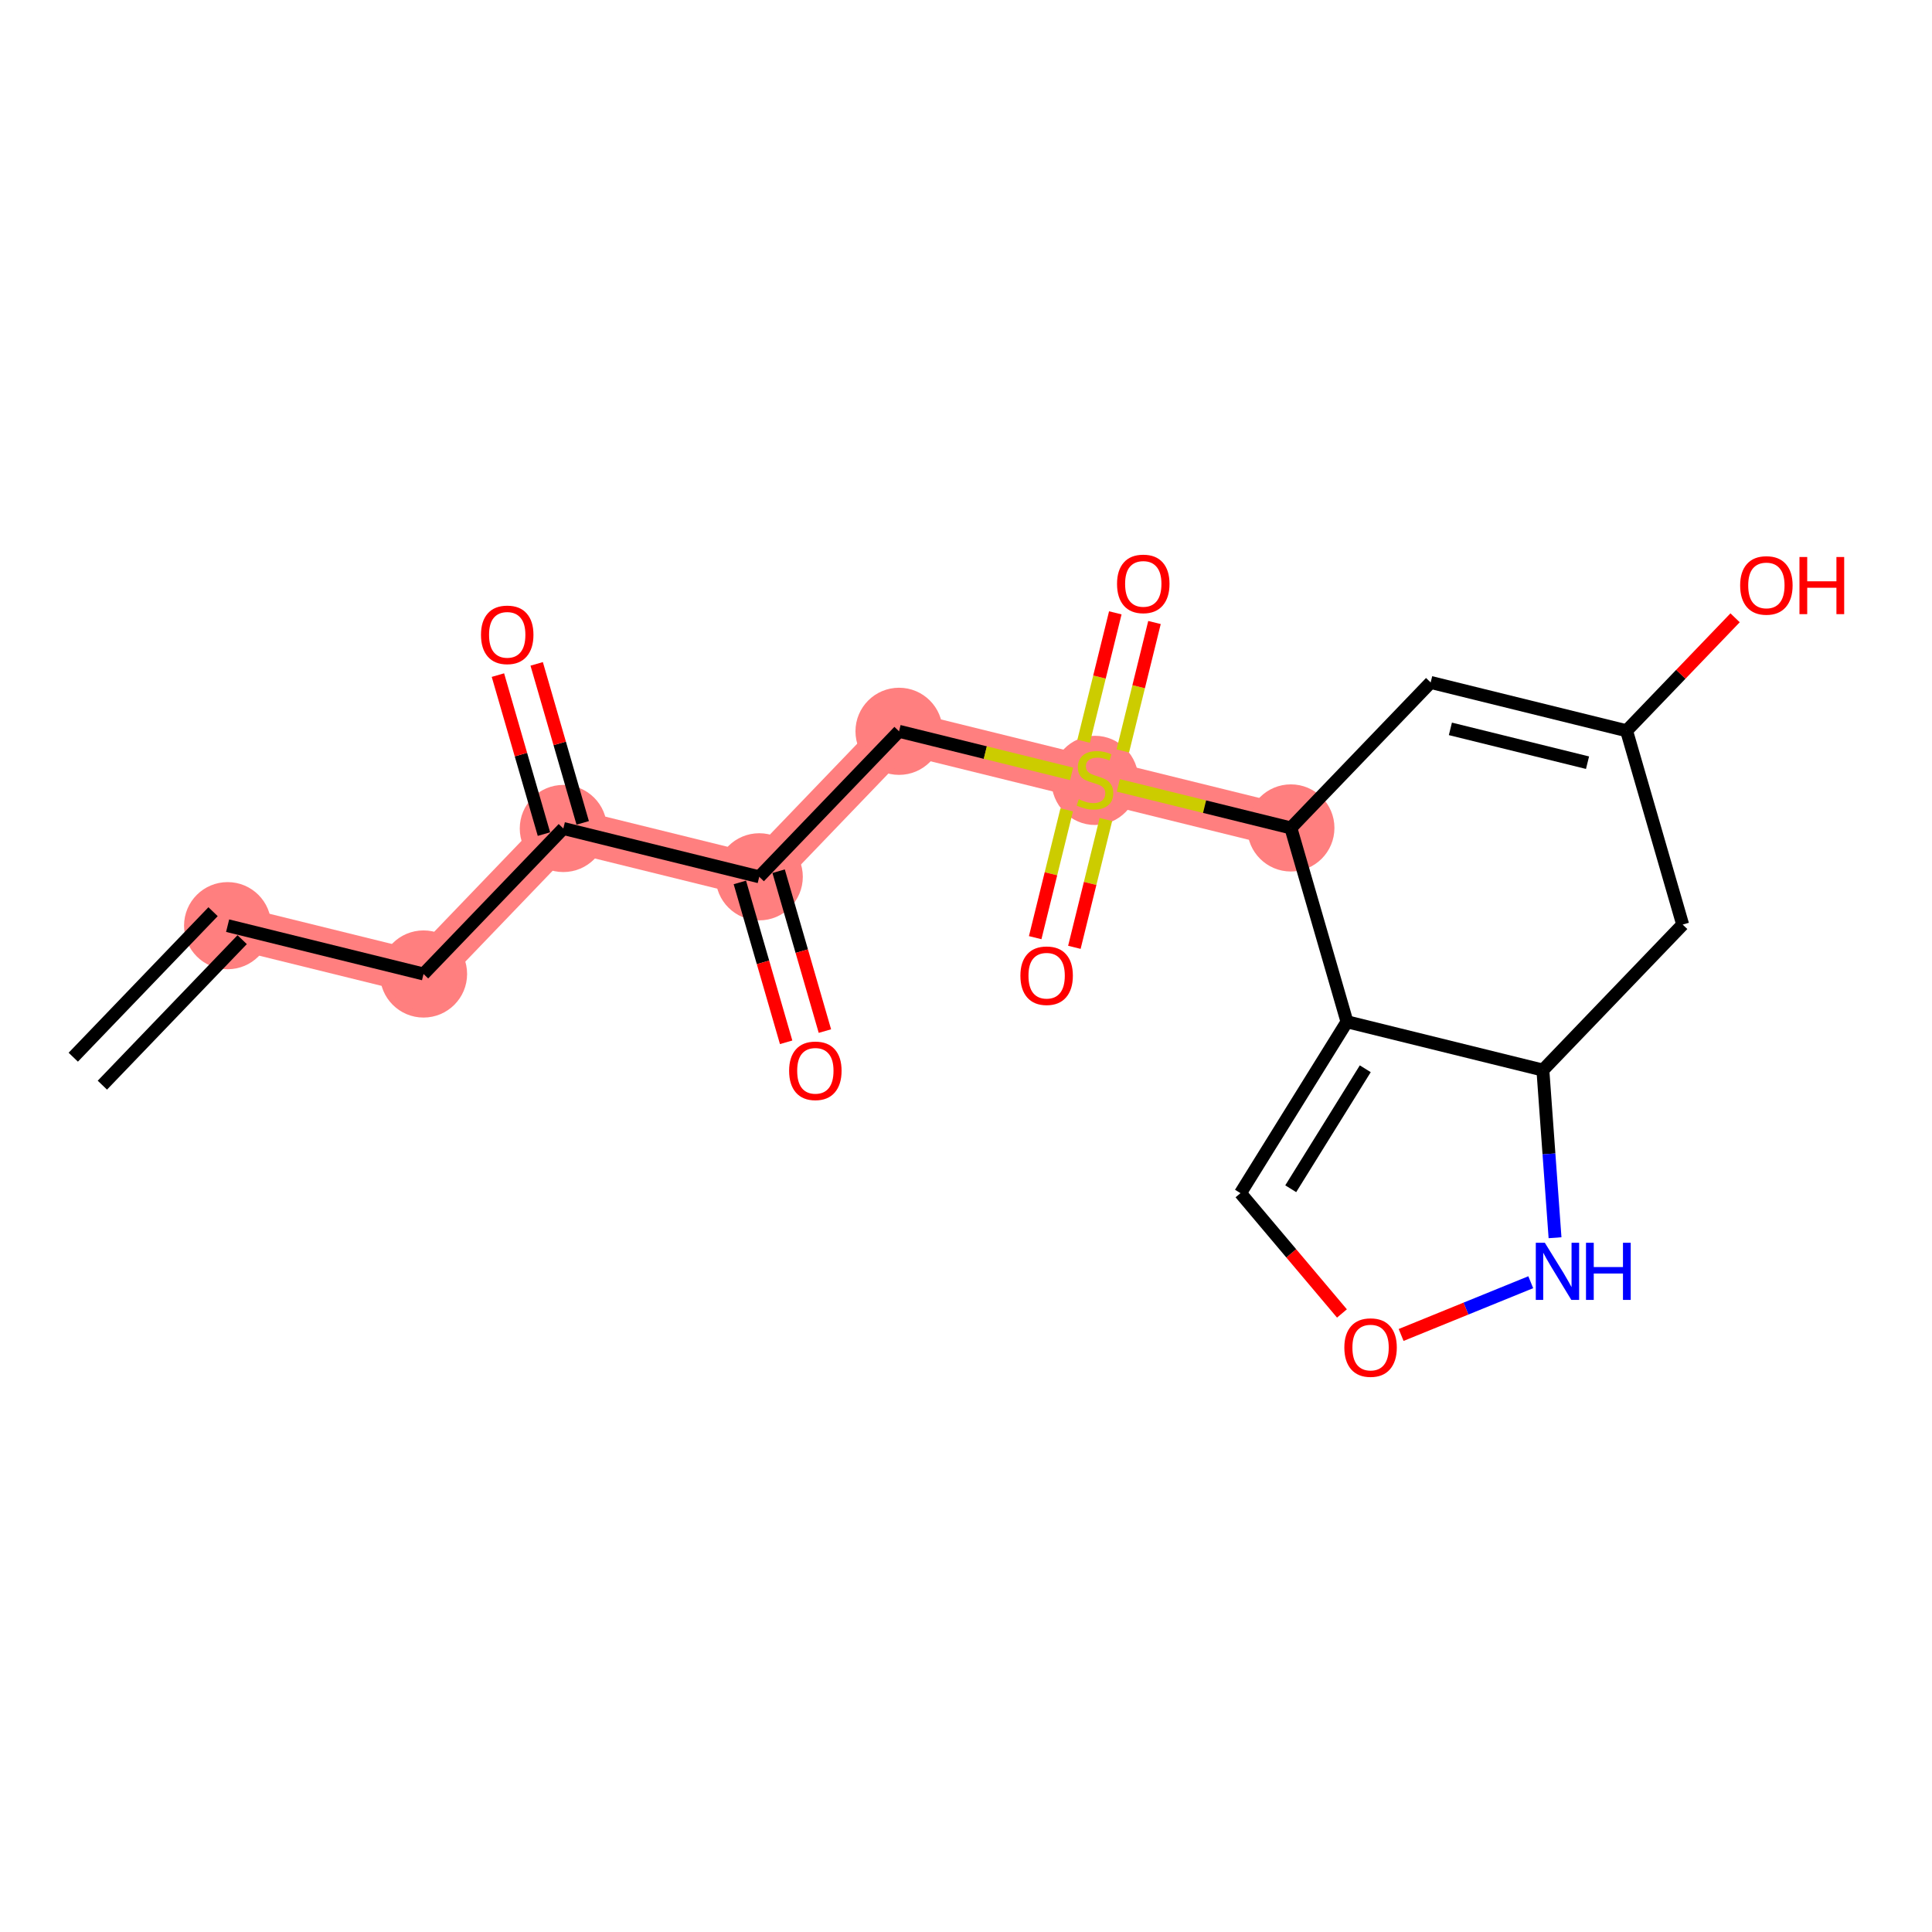 <?xml version='1.0' encoding='iso-8859-1'?>
<svg version='1.1' baseProfile='full'
              xmlns='http://www.w3.org/2000/svg'
                      xmlns:rdkit='http://www.rdkit.org/xml'
                      xmlns:xlink='http://www.w3.org/1999/xlink'
                  xml:space='preserve'
width='300px' height='300px' viewBox='0 0 300 300'>
<!-- END OF HEADER -->
<rect style='opacity:1.0;fill:#FFFFFF;stroke:none' width='300' height='300' x='0' y='0'> </rect>
<rect style='opacity:1.0;fill:#FFFFFF;stroke:none' width='300' height='300' x='0' y='0'> </rect>
<path d='M 35.345,143.738 L 65.766,151.241' style='fill:none;fill-rule:evenodd;stroke:#FF7F7F;stroke-width:6.7px;stroke-linecap:butt;stroke-linejoin:miter;stroke-opacity:1' />
<path d='M 65.766,151.241 L 87.474,128.647' style='fill:none;fill-rule:evenodd;stroke:#FF7F7F;stroke-width:6.7px;stroke-linecap:butt;stroke-linejoin:miter;stroke-opacity:1' />
<path d='M 87.474,128.647 L 117.895,136.15' style='fill:none;fill-rule:evenodd;stroke:#FF7F7F;stroke-width:6.7px;stroke-linecap:butt;stroke-linejoin:miter;stroke-opacity:1' />
<path d='M 117.895,136.15 L 139.603,113.557' style='fill:none;fill-rule:evenodd;stroke:#FF7F7F;stroke-width:6.7px;stroke-linecap:butt;stroke-linejoin:miter;stroke-opacity:1' />
<path d='M 139.603,113.557 L 170.024,121.059' style='fill:none;fill-rule:evenodd;stroke:#FF7F7F;stroke-width:6.7px;stroke-linecap:butt;stroke-linejoin:miter;stroke-opacity:1' />
<path d='M 170.024,121.059 L 200.445,128.562' style='fill:none;fill-rule:evenodd;stroke:#FF7F7F;stroke-width:6.7px;stroke-linecap:butt;stroke-linejoin:miter;stroke-opacity:1' />
<ellipse cx='35.345' cy='143.738' rx='6.266' ry='6.266'  style='fill:#FF7F7F;fill-rule:evenodd;stroke:#FF7F7F;stroke-width:1.0px;stroke-linecap:butt;stroke-linejoin:miter;stroke-opacity:1' />
<ellipse cx='65.766' cy='151.241' rx='6.266' ry='6.266'  style='fill:#FF7F7F;fill-rule:evenodd;stroke:#FF7F7F;stroke-width:1.0px;stroke-linecap:butt;stroke-linejoin:miter;stroke-opacity:1' />
<ellipse cx='87.474' cy='128.647' rx='6.266' ry='6.266'  style='fill:#FF7F7F;fill-rule:evenodd;stroke:#FF7F7F;stroke-width:1.0px;stroke-linecap:butt;stroke-linejoin:miter;stroke-opacity:1' />
<ellipse cx='117.895' cy='136.15' rx='6.266' ry='6.266'  style='fill:#FF7F7F;fill-rule:evenodd;stroke:#FF7F7F;stroke-width:1.0px;stroke-linecap:butt;stroke-linejoin:miter;stroke-opacity:1' />
<ellipse cx='139.603' cy='113.557' rx='6.266' ry='6.266'  style='fill:#FF7F7F;fill-rule:evenodd;stroke:#FF7F7F;stroke-width:1.0px;stroke-linecap:butt;stroke-linejoin:miter;stroke-opacity:1' />
<ellipse cx='170.024' cy='121.179' rx='6.266' ry='6.425'  style='fill:#FF7F7F;fill-rule:evenodd;stroke:#FF7F7F;stroke-width:1.0px;stroke-linecap:butt;stroke-linejoin:miter;stroke-opacity:1' />
<ellipse cx='200.445' cy='128.562' rx='6.266' ry='6.266'  style='fill:#FF7F7F;fill-rule:evenodd;stroke:#FF7F7F;stroke-width:1.0px;stroke-linecap:butt;stroke-linejoin:miter;stroke-opacity:1' />
<path class='bond-0 atom-0 atom-1' d='M 15.896,168.503 L 37.604,145.909' style='fill:none;fill-rule:evenodd;stroke:#000000;stroke-width:2.0px;stroke-linecap:butt;stroke-linejoin:miter;stroke-opacity:1' />
<path class='bond-0 atom-0 atom-1' d='M 11.377,164.161 L 33.085,141.567' style='fill:none;fill-rule:evenodd;stroke:#000000;stroke-width:2.0px;stroke-linecap:butt;stroke-linejoin:miter;stroke-opacity:1' />
<path class='bond-1 atom-1 atom-2' d='M 35.345,143.738 L 65.766,151.241' style='fill:none;fill-rule:evenodd;stroke:#000000;stroke-width:2.0px;stroke-linecap:butt;stroke-linejoin:miter;stroke-opacity:1' />
<path class='bond-2 atom-2 atom-3' d='M 65.766,151.241 L 87.474,128.647' style='fill:none;fill-rule:evenodd;stroke:#000000;stroke-width:2.0px;stroke-linecap:butt;stroke-linejoin:miter;stroke-opacity:1' />
<path class='bond-3 atom-3 atom-4' d='M 90.483,127.776 L 86.91,115.432' style='fill:none;fill-rule:evenodd;stroke:#000000;stroke-width:2.0px;stroke-linecap:butt;stroke-linejoin:miter;stroke-opacity:1' />
<path class='bond-3 atom-3 atom-4' d='M 86.91,115.432 L 83.336,103.087' style='fill:none;fill-rule:evenodd;stroke:#FF0000;stroke-width:2.0px;stroke-linecap:butt;stroke-linejoin:miter;stroke-opacity:1' />
<path class='bond-3 atom-3 atom-4' d='M 84.464,129.519 L 80.89,117.174' style='fill:none;fill-rule:evenodd;stroke:#000000;stroke-width:2.0px;stroke-linecap:butt;stroke-linejoin:miter;stroke-opacity:1' />
<path class='bond-3 atom-3 atom-4' d='M 80.89,117.174 L 77.317,104.83' style='fill:none;fill-rule:evenodd;stroke:#FF0000;stroke-width:2.0px;stroke-linecap:butt;stroke-linejoin:miter;stroke-opacity:1' />
<path class='bond-4 atom-3 atom-5' d='M 87.474,128.647 L 117.895,136.15' style='fill:none;fill-rule:evenodd;stroke:#000000;stroke-width:2.0px;stroke-linecap:butt;stroke-linejoin:miter;stroke-opacity:1' />
<path class='bond-5 atom-5 atom-6' d='M 114.885,137.022 L 118.478,149.435' style='fill:none;fill-rule:evenodd;stroke:#000000;stroke-width:2.0px;stroke-linecap:butt;stroke-linejoin:miter;stroke-opacity:1' />
<path class='bond-5 atom-5 atom-6' d='M 118.478,149.435 L 122.072,161.848' style='fill:none;fill-rule:evenodd;stroke:#FF0000;stroke-width:2.0px;stroke-linecap:butt;stroke-linejoin:miter;stroke-opacity:1' />
<path class='bond-5 atom-5 atom-6' d='M 120.904,135.279 L 124.498,147.692' style='fill:none;fill-rule:evenodd;stroke:#000000;stroke-width:2.0px;stroke-linecap:butt;stroke-linejoin:miter;stroke-opacity:1' />
<path class='bond-5 atom-5 atom-6' d='M 124.498,147.692 L 128.091,160.106' style='fill:none;fill-rule:evenodd;stroke:#FF0000;stroke-width:2.0px;stroke-linecap:butt;stroke-linejoin:miter;stroke-opacity:1' />
<path class='bond-6 atom-5 atom-7' d='M 117.895,136.15 L 139.603,113.557' style='fill:none;fill-rule:evenodd;stroke:#000000;stroke-width:2.0px;stroke-linecap:butt;stroke-linejoin:miter;stroke-opacity:1' />
<path class='bond-7 atom-7 atom-8' d='M 139.603,113.557 L 152.999,116.861' style='fill:none;fill-rule:evenodd;stroke:#000000;stroke-width:2.0px;stroke-linecap:butt;stroke-linejoin:miter;stroke-opacity:1' />
<path class='bond-7 atom-7 atom-8' d='M 152.999,116.861 L 166.395,120.165' style='fill:none;fill-rule:evenodd;stroke:#CCCC00;stroke-width:2.0px;stroke-linecap:butt;stroke-linejoin:miter;stroke-opacity:1' />
<path class='bond-8 atom-8 atom-9' d='M 165.638,125.755 L 163.191,135.677' style='fill:none;fill-rule:evenodd;stroke:#CCCC00;stroke-width:2.0px;stroke-linecap:butt;stroke-linejoin:miter;stroke-opacity:1' />
<path class='bond-8 atom-8 atom-9' d='M 163.191,135.677 L 160.744,145.6' style='fill:none;fill-rule:evenodd;stroke:#FF0000;stroke-width:2.0px;stroke-linecap:butt;stroke-linejoin:miter;stroke-opacity:1' />
<path class='bond-8 atom-8 atom-9' d='M 171.723,127.255 L 169.275,137.178' style='fill:none;fill-rule:evenodd;stroke:#CCCC00;stroke-width:2.0px;stroke-linecap:butt;stroke-linejoin:miter;stroke-opacity:1' />
<path class='bond-8 atom-8 atom-9' d='M 169.275,137.178 L 166.828,147.101' style='fill:none;fill-rule:evenodd;stroke:#FF0000;stroke-width:2.0px;stroke-linecap:butt;stroke-linejoin:miter;stroke-opacity:1' />
<path class='bond-9 atom-8 atom-10' d='M 174.35,116.602 L 176.809,106.633' style='fill:none;fill-rule:evenodd;stroke:#CCCC00;stroke-width:2.0px;stroke-linecap:butt;stroke-linejoin:miter;stroke-opacity:1' />
<path class='bond-9 atom-8 atom-10' d='M 176.809,106.633 L 179.268,96.663' style='fill:none;fill-rule:evenodd;stroke:#FF0000;stroke-width:2.0px;stroke-linecap:butt;stroke-linejoin:miter;stroke-opacity:1' />
<path class='bond-9 atom-8 atom-10' d='M 168.266,115.102 L 170.725,105.132' style='fill:none;fill-rule:evenodd;stroke:#CCCC00;stroke-width:2.0px;stroke-linecap:butt;stroke-linejoin:miter;stroke-opacity:1' />
<path class='bond-9 atom-8 atom-10' d='M 170.725,105.132 L 173.184,95.162' style='fill:none;fill-rule:evenodd;stroke:#FF0000;stroke-width:2.0px;stroke-linecap:butt;stroke-linejoin:miter;stroke-opacity:1' />
<path class='bond-10 atom-8 atom-11' d='M 173.652,121.954 L 187.048,125.258' style='fill:none;fill-rule:evenodd;stroke:#CCCC00;stroke-width:2.0px;stroke-linecap:butt;stroke-linejoin:miter;stroke-opacity:1' />
<path class='bond-10 atom-8 atom-11' d='M 187.048,125.258 L 200.445,128.562' style='fill:none;fill-rule:evenodd;stroke:#000000;stroke-width:2.0px;stroke-linecap:butt;stroke-linejoin:miter;stroke-opacity:1' />
<path class='bond-11 atom-11 atom-12' d='M 200.445,128.562 L 222.153,105.969' style='fill:none;fill-rule:evenodd;stroke:#000000;stroke-width:2.0px;stroke-linecap:butt;stroke-linejoin:miter;stroke-opacity:1' />
<path class='bond-20 atom-20 atom-11' d='M 209.157,158.659 L 200.445,128.562' style='fill:none;fill-rule:evenodd;stroke:#000000;stroke-width:2.0px;stroke-linecap:butt;stroke-linejoin:miter;stroke-opacity:1' />
<path class='bond-12 atom-12 atom-13' d='M 222.153,105.969 L 252.574,113.472' style='fill:none;fill-rule:evenodd;stroke:#000000;stroke-width:2.0px;stroke-linecap:butt;stroke-linejoin:miter;stroke-opacity:1' />
<path class='bond-12 atom-12 atom-13' d='M 225.215,113.178 L 246.51,118.43' style='fill:none;fill-rule:evenodd;stroke:#000000;stroke-width:2.0px;stroke-linecap:butt;stroke-linejoin:miter;stroke-opacity:1' />
<path class='bond-13 atom-13 atom-14' d='M 252.574,113.472 L 260.999,104.702' style='fill:none;fill-rule:evenodd;stroke:#000000;stroke-width:2.0px;stroke-linecap:butt;stroke-linejoin:miter;stroke-opacity:1' />
<path class='bond-13 atom-13 atom-14' d='M 260.999,104.702 L 269.425,95.932' style='fill:none;fill-rule:evenodd;stroke:#FF0000;stroke-width:2.0px;stroke-linecap:butt;stroke-linejoin:miter;stroke-opacity:1' />
<path class='bond-14 atom-13 atom-15' d='M 252.574,113.472 L 261.286,143.568' style='fill:none;fill-rule:evenodd;stroke:#000000;stroke-width:2.0px;stroke-linecap:butt;stroke-linejoin:miter;stroke-opacity:1' />
<path class='bond-15 atom-15 atom-16' d='M 261.286,143.568 L 239.578,166.162' style='fill:none;fill-rule:evenodd;stroke:#000000;stroke-width:2.0px;stroke-linecap:butt;stroke-linejoin:miter;stroke-opacity:1' />
<path class='bond-16 atom-16 atom-17' d='M 239.578,166.162 L 240.521,179.177' style='fill:none;fill-rule:evenodd;stroke:#000000;stroke-width:2.0px;stroke-linecap:butt;stroke-linejoin:miter;stroke-opacity:1' />
<path class='bond-16 atom-16 atom-17' d='M 240.521,179.177 L 241.465,192.193' style='fill:none;fill-rule:evenodd;stroke:#0000FF;stroke-width:2.0px;stroke-linecap:butt;stroke-linejoin:miter;stroke-opacity:1' />
<path class='bond-21 atom-20 atom-16' d='M 209.157,158.659 L 239.578,166.162' style='fill:none;fill-rule:evenodd;stroke:#000000;stroke-width:2.0px;stroke-linecap:butt;stroke-linejoin:miter;stroke-opacity:1' />
<path class='bond-17 atom-17 atom-18' d='M 237.695,199.101 L 227.63,203.197' style='fill:none;fill-rule:evenodd;stroke:#0000FF;stroke-width:2.0px;stroke-linecap:butt;stroke-linejoin:miter;stroke-opacity:1' />
<path class='bond-17 atom-17 atom-18' d='M 227.63,203.197 L 217.566,207.293' style='fill:none;fill-rule:evenodd;stroke:#FF0000;stroke-width:2.0px;stroke-linecap:butt;stroke-linejoin:miter;stroke-opacity:1' />
<path class='bond-18 atom-18 atom-19' d='M 208.377,203.953 L 200.499,194.613' style='fill:none;fill-rule:evenodd;stroke:#FF0000;stroke-width:2.0px;stroke-linecap:butt;stroke-linejoin:miter;stroke-opacity:1' />
<path class='bond-18 atom-18 atom-19' d='M 200.499,194.613 L 192.621,185.273' style='fill:none;fill-rule:evenodd;stroke:#000000;stroke-width:2.0px;stroke-linecap:butt;stroke-linejoin:miter;stroke-opacity:1' />
<path class='bond-19 atom-19 atom-20' d='M 192.621,185.273 L 209.157,158.659' style='fill:none;fill-rule:evenodd;stroke:#000000;stroke-width:2.0px;stroke-linecap:butt;stroke-linejoin:miter;stroke-opacity:1' />
<path class='bond-19 atom-19 atom-20' d='M 200.424,184.588 L 211.999,165.958' style='fill:none;fill-rule:evenodd;stroke:#000000;stroke-width:2.0px;stroke-linecap:butt;stroke-linejoin:miter;stroke-opacity:1' />
<path  class='atom-4' d='M 74.688 98.576
Q 74.688 96.445, 75.74 95.254
Q 76.793 94.064, 78.761 94.064
Q 80.729 94.064, 81.781 95.254
Q 82.834 96.445, 82.834 98.576
Q 82.834 100.731, 81.769 101.96
Q 80.704 103.175, 78.761 103.175
Q 76.806 103.175, 75.74 101.96
Q 74.688 100.744, 74.688 98.576
M 78.761 102.173
Q 80.115 102.173, 80.841 101.27
Q 81.581 100.355, 81.581 98.576
Q 81.581 96.834, 80.841 95.956
Q 80.115 95.066, 78.761 95.066
Q 77.407 95.066, 76.668 95.944
Q 75.941 96.821, 75.941 98.576
Q 75.941 100.368, 76.668 101.27
Q 77.407 102.173, 78.761 102.173
' fill='#FF0000'/>
<path  class='atom-6' d='M 122.534 166.272
Q 122.534 164.142, 123.587 162.951
Q 124.64 161.76, 126.607 161.76
Q 128.575 161.76, 129.628 162.951
Q 130.68 164.142, 130.68 166.272
Q 130.68 168.428, 129.615 169.656
Q 128.55 170.872, 126.607 170.872
Q 124.652 170.872, 123.587 169.656
Q 122.534 168.44, 122.534 166.272
M 126.607 169.869
Q 127.961 169.869, 128.688 168.967
Q 129.427 168.052, 129.427 166.272
Q 129.427 164.53, 128.688 163.653
Q 127.961 162.763, 126.607 162.763
Q 125.254 162.763, 124.514 163.64
Q 123.787 164.517, 123.787 166.272
Q 123.787 168.064, 124.514 168.967
Q 125.254 169.869, 126.607 169.869
' fill='#FF0000'/>
<path  class='atom-8' d='M 167.517 124.105
Q 167.617 124.143, 168.031 124.318
Q 168.444 124.493, 168.896 124.606
Q 169.359 124.707, 169.811 124.707
Q 170.65 124.707, 171.139 124.306
Q 171.628 123.892, 171.628 123.178
Q 171.628 122.689, 171.377 122.388
Q 171.139 122.087, 170.763 121.924
Q 170.387 121.761, 169.76 121.573
Q 168.971 121.335, 168.495 121.11
Q 168.031 120.884, 167.693 120.408
Q 167.367 119.931, 167.367 119.129
Q 167.367 118.014, 168.119 117.325
Q 168.883 116.635, 170.387 116.635
Q 171.415 116.635, 172.58 117.124
L 172.292 118.089
Q 171.227 117.65, 170.425 117.65
Q 169.56 117.65, 169.084 118.014
Q 168.607 118.365, 168.62 118.979
Q 168.62 119.455, 168.858 119.743
Q 169.109 120.032, 169.46 120.195
Q 169.823 120.358, 170.425 120.546
Q 171.227 120.796, 171.703 121.047
Q 172.179 121.298, 172.518 121.811
Q 172.869 122.313, 172.869 123.178
Q 172.869 124.406, 172.041 125.07
Q 171.227 125.722, 169.861 125.722
Q 169.071 125.722, 168.47 125.546
Q 167.88 125.383, 167.179 125.095
L 167.517 124.105
' fill='#CCCC00'/>
<path  class='atom-9' d='M 158.447 151.505
Q 158.447 149.375, 159.5 148.184
Q 160.553 146.994, 162.521 146.994
Q 164.488 146.994, 165.541 148.184
Q 166.594 149.375, 166.594 151.505
Q 166.594 153.661, 165.529 154.889
Q 164.463 156.105, 162.521 156.105
Q 160.566 156.105, 159.5 154.889
Q 158.447 153.674, 158.447 151.505
M 162.521 155.102
Q 163.874 155.102, 164.601 154.2
Q 165.341 153.285, 165.341 151.505
Q 165.341 149.763, 164.601 148.886
Q 163.874 147.996, 162.521 147.996
Q 161.167 147.996, 160.428 148.873
Q 159.701 149.751, 159.701 151.505
Q 159.701 153.298, 160.428 154.2
Q 161.167 155.102, 162.521 155.102
' fill='#FF0000'/>
<path  class='atom-10' d='M 173.453 90.664
Q 173.453 88.533, 174.506 87.342
Q 175.559 86.152, 177.527 86.152
Q 179.494 86.152, 180.547 87.342
Q 181.6 88.533, 181.6 90.664
Q 181.6 92.819, 180.535 94.047
Q 179.469 95.263, 177.527 95.263
Q 175.571 95.263, 174.506 94.047
Q 173.453 92.832, 173.453 90.664
M 177.527 94.261
Q 178.88 94.261, 179.607 93.358
Q 180.347 92.443, 180.347 90.664
Q 180.347 88.921, 179.607 88.044
Q 178.88 87.154, 177.527 87.154
Q 176.173 87.154, 175.434 88.032
Q 174.707 88.909, 174.707 90.664
Q 174.707 92.456, 175.434 93.358
Q 176.173 94.261, 177.527 94.261
' fill='#FF0000'/>
<path  class='atom-14' d='M 270.209 90.903
Q 270.209 88.772, 271.261 87.582
Q 272.314 86.391, 274.282 86.391
Q 276.25 86.391, 277.302 87.582
Q 278.355 88.772, 278.355 90.903
Q 278.355 93.058, 277.29 94.287
Q 276.224 95.502, 274.282 95.502
Q 272.327 95.502, 271.261 94.287
Q 270.209 93.071, 270.209 90.903
M 274.282 94.5
Q 275.635 94.5, 276.362 93.597
Q 277.102 92.683, 277.102 90.903
Q 277.102 89.161, 276.362 88.283
Q 275.635 87.394, 274.282 87.394
Q 272.928 87.394, 272.189 88.271
Q 271.462 89.148, 271.462 90.903
Q 271.462 92.695, 272.189 93.597
Q 272.928 94.5, 274.282 94.5
' fill='#FF0000'/>
<path  class='atom-14' d='M 279.42 86.491
L 280.624 86.491
L 280.624 90.264
L 285.16 90.264
L 285.16 86.491
L 286.364 86.491
L 286.364 95.365
L 285.16 95.365
L 285.16 91.266
L 280.624 91.266
L 280.624 95.365
L 279.42 95.365
L 279.42 86.491
' fill='#FF0000'/>
<path  class='atom-17' d='M 239.882 192.976
L 242.789 197.676
Q 243.077 198.14, 243.541 198.979
Q 244.005 199.819, 244.03 199.869
L 244.03 192.976
L 245.208 192.976
L 245.208 201.849
L 243.992 201.849
L 240.872 196.711
Q 240.508 196.109, 240.12 195.42
Q 239.744 194.731, 239.631 194.518
L 239.631 201.849
L 238.478 201.849
L 238.478 192.976
L 239.882 192.976
' fill='#0000FF'/>
<path  class='atom-17' d='M 246.273 192.976
L 247.477 192.976
L 247.477 196.748
L 252.014 196.748
L 252.014 192.976
L 253.217 192.976
L 253.217 201.849
L 252.014 201.849
L 252.014 197.751
L 247.477 197.751
L 247.477 201.849
L 246.273 201.849
L 246.273 192.976
' fill='#0000FF'/>
<path  class='atom-18' d='M 208.749 209.249
Q 208.749 207.118, 209.801 205.927
Q 210.854 204.737, 212.822 204.737
Q 214.79 204.737, 215.842 205.927
Q 216.895 207.118, 216.895 209.249
Q 216.895 211.404, 215.83 212.633
Q 214.764 213.848, 212.822 213.848
Q 210.867 213.848, 209.801 212.633
Q 208.749 211.417, 208.749 209.249
M 212.822 212.846
Q 214.175 212.846, 214.902 211.943
Q 215.642 211.028, 215.642 209.249
Q 215.642 207.507, 214.902 206.629
Q 214.175 205.739, 212.822 205.739
Q 211.468 205.739, 210.729 206.617
Q 210.002 207.494, 210.002 209.249
Q 210.002 211.041, 210.729 211.943
Q 211.468 212.846, 212.822 212.846
' fill='#FF0000'/>
</svg>
